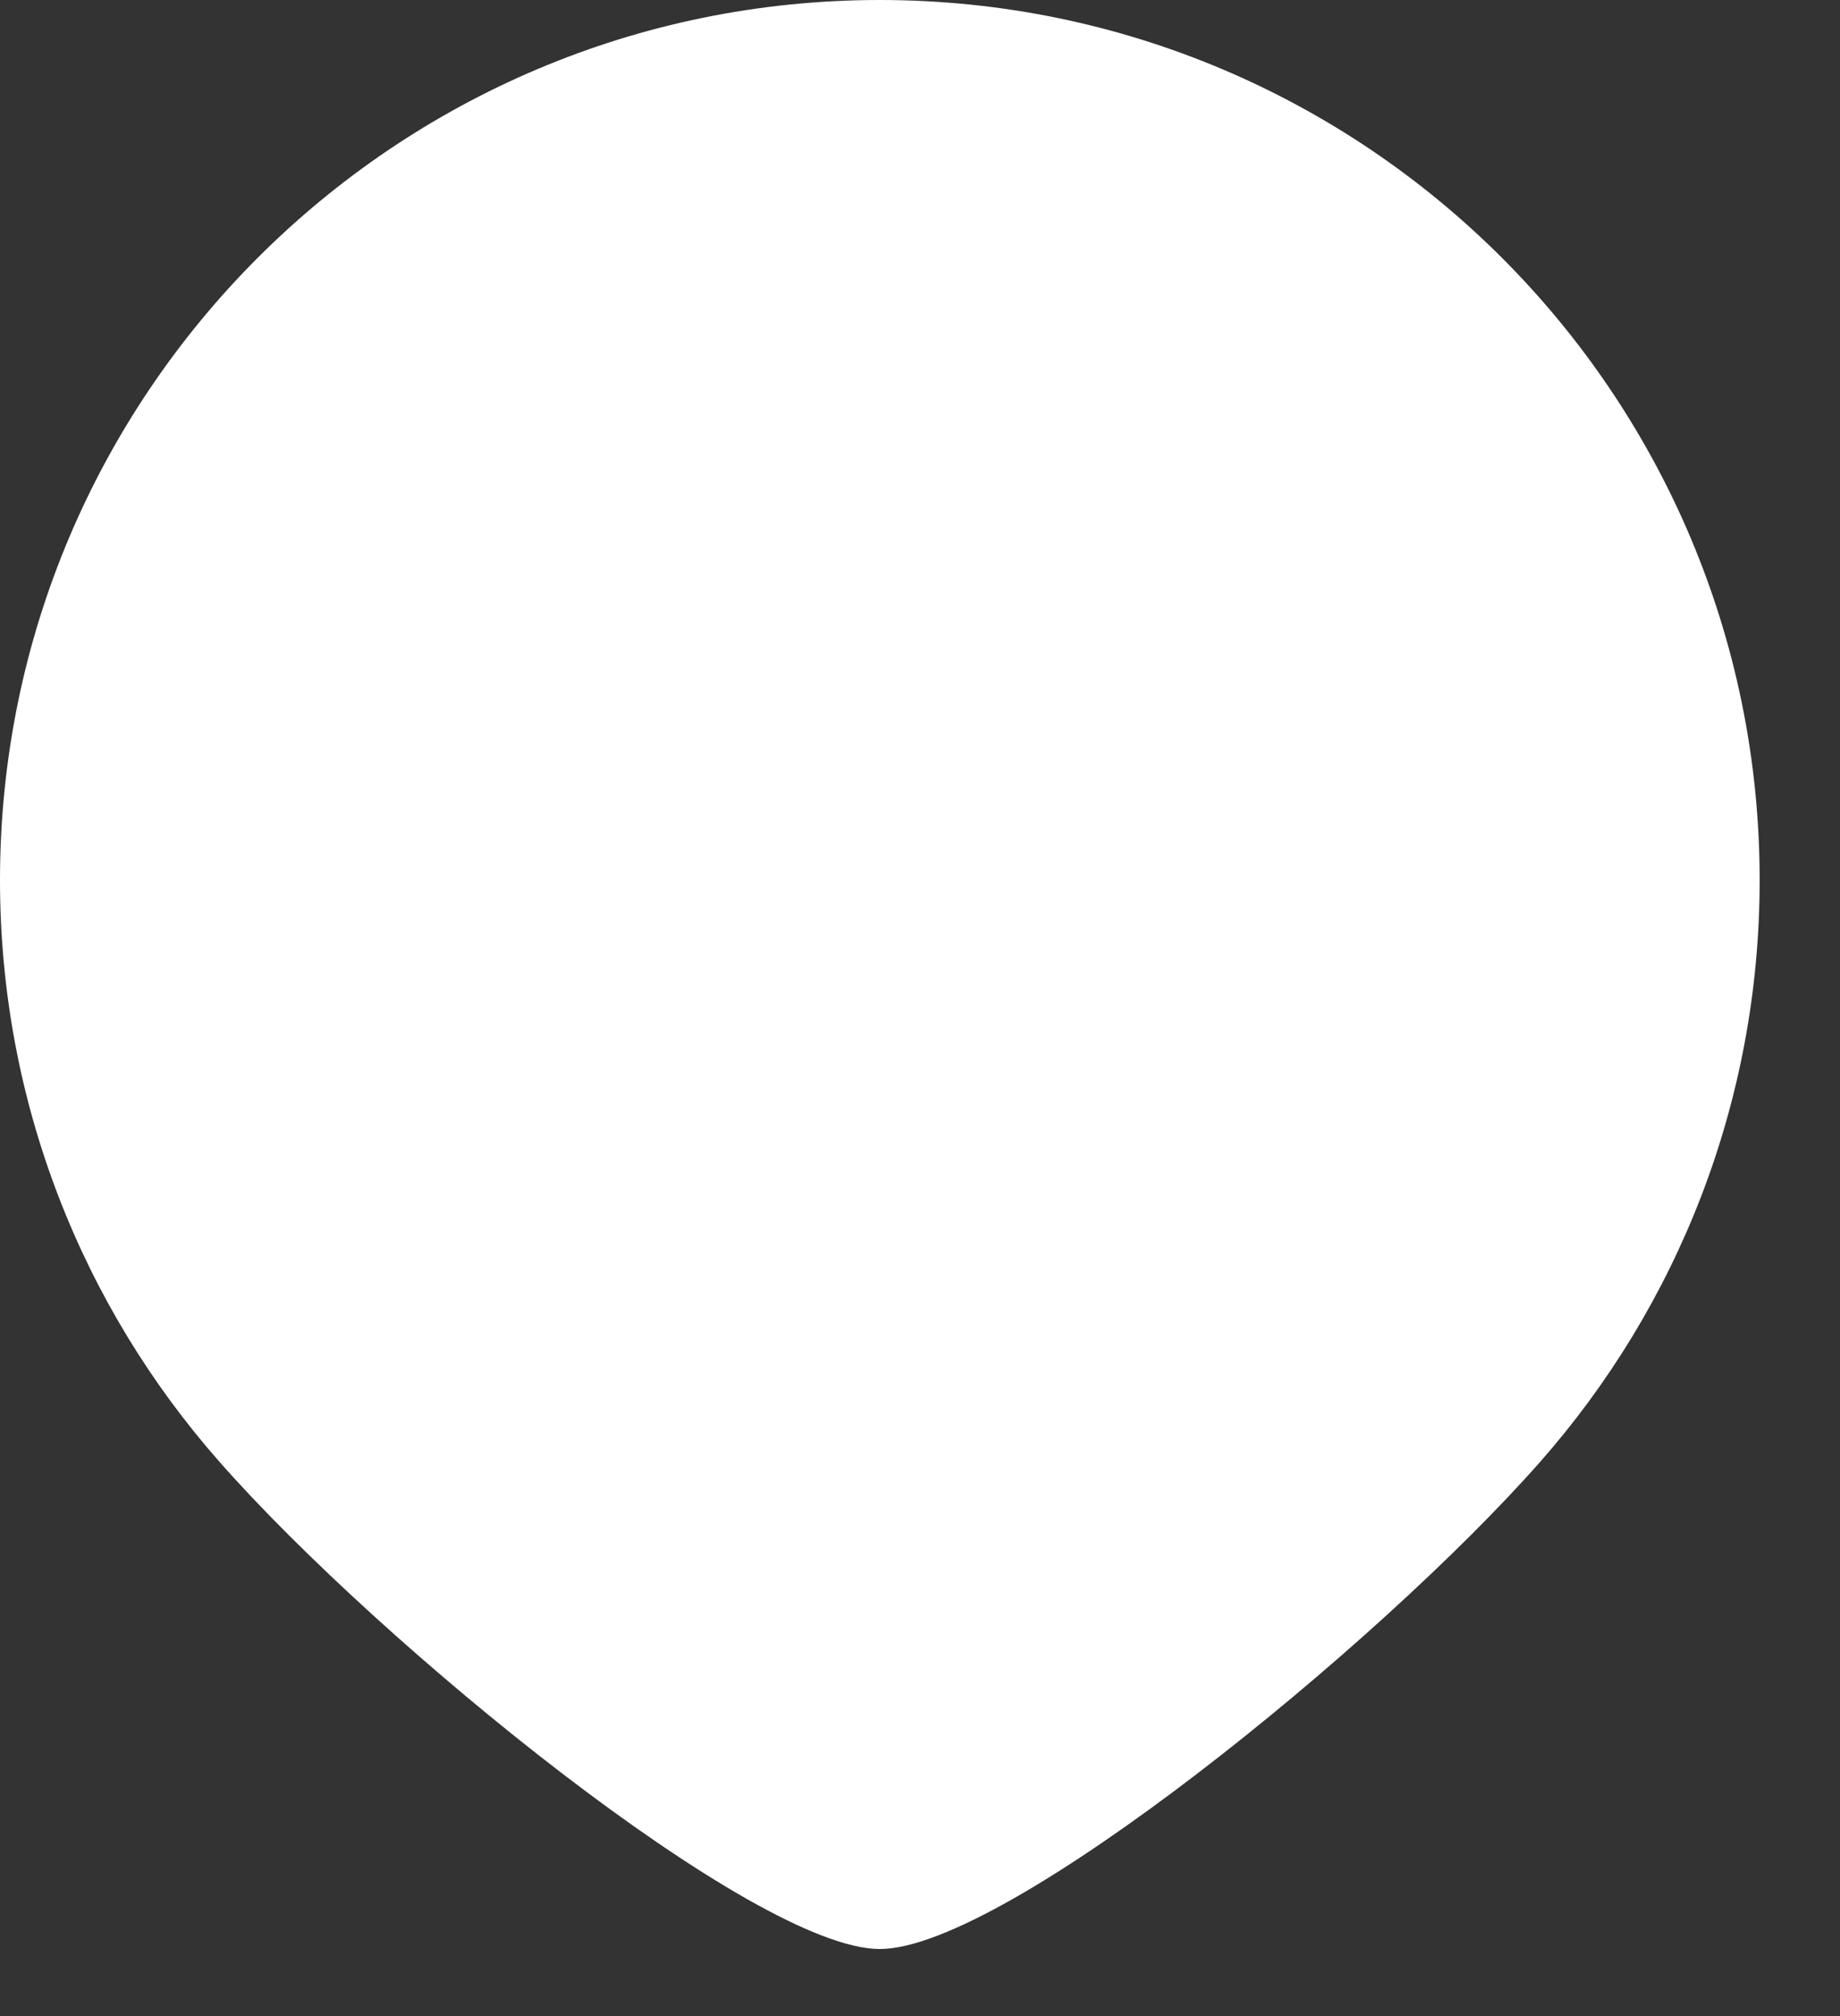 <?xml version="1.0" encoding="utf-8"?>
<svg xmlns="http://www.w3.org/2000/svg" fill="none" height="100%" overflow="visible" preserveAspectRatio="none" style="display: block;" viewBox="0 0 21 23" width="100%">
<rect x="0" y="0" width="21" height="23" fill="#333333" stroke="none"/>
<path d="M20.083 10.041C20.083 12.584 19.137 14.907 17.579 16.676C15.739 18.765 11.476 22.235 10.041 22.235C8.607 22.235 4.344 18.765 2.504 16.676C0.945 14.907 0 12.584 0 10.041C0 4.496 4.496 0 10.041 0C15.587 0 20.083 4.496 20.083 10.041Z" fill="white" id="Ellipse 332"/>
</svg>